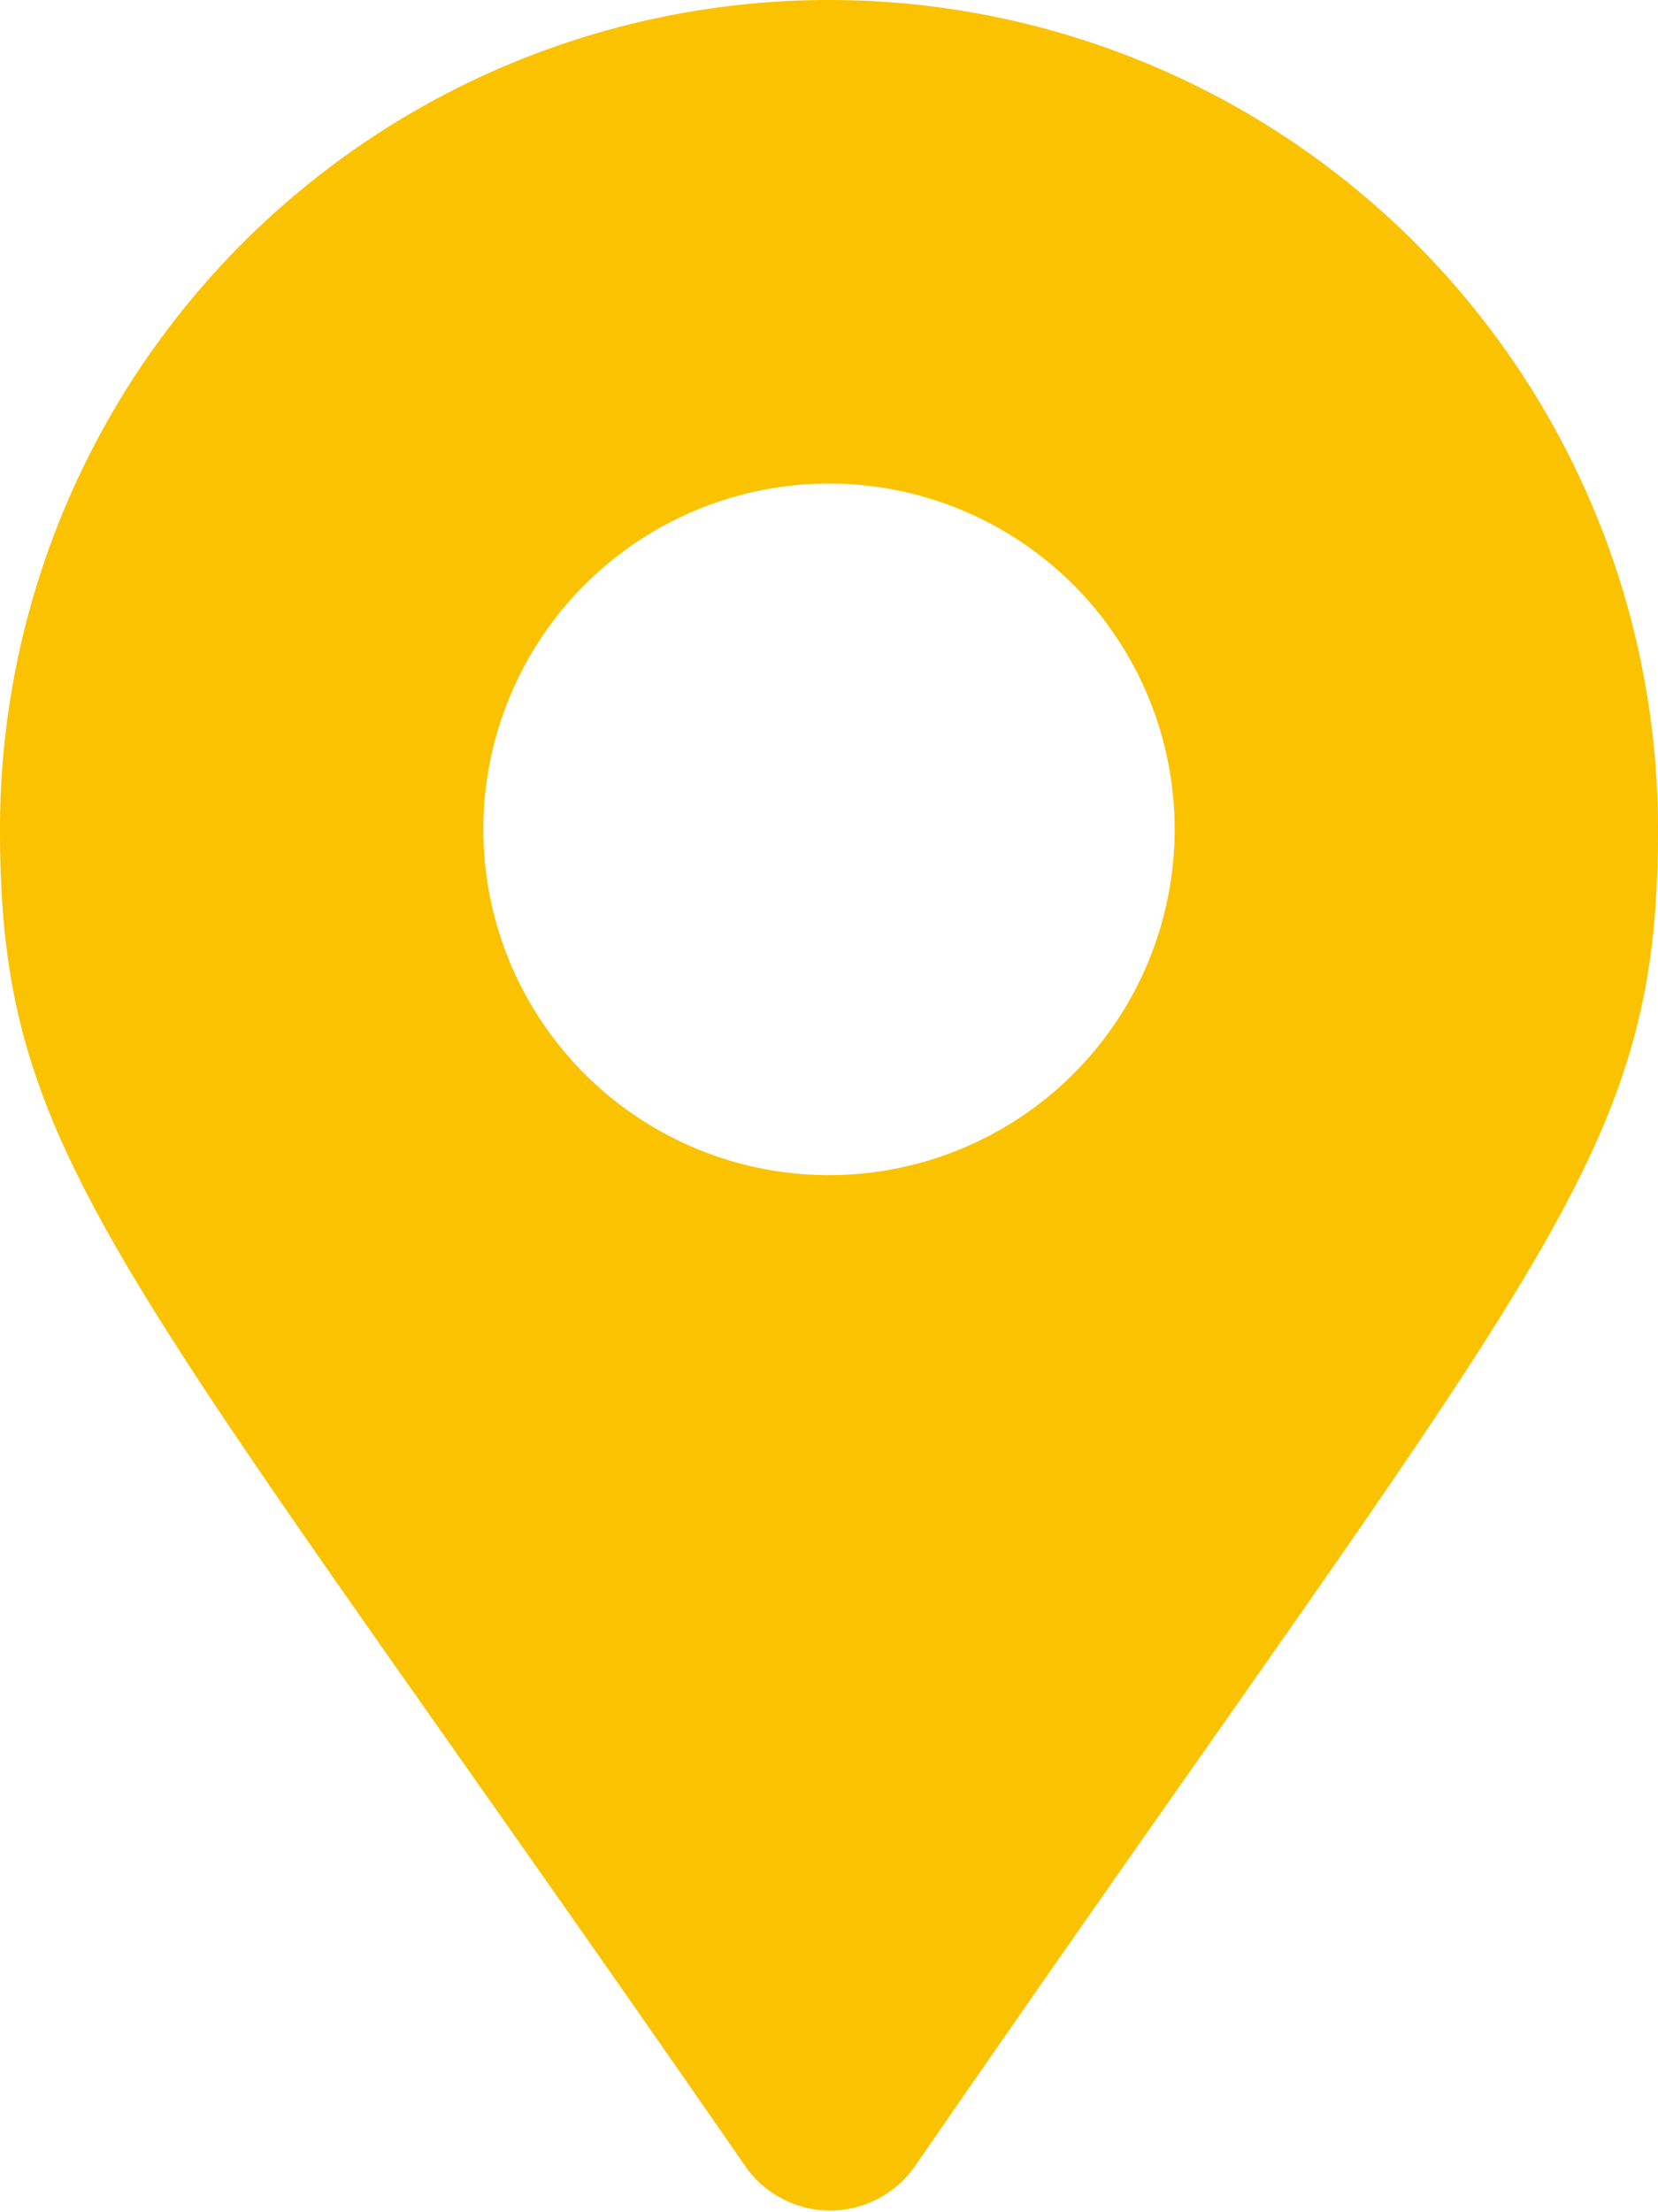 <svg xmlns="http://www.w3.org/2000/svg" viewBox="0 0 29.5 39.34"><defs><style>.cls-1{fill:#fbc200;}</style></defs><title>アセット 4</title><g id="レイヤー_2" data-name="レイヤー 2"><g id="bg"><path class="cls-1" d="M0,14.75a14.75,14.75,0,0,1,29.5,0c0,5.95-2.07,7.61-13.23,23.79a1.84,1.84,0,0,1-3,0C2.07,22.36,0,20.7,0,14.75Zm20.9,0a6.15,6.15,0,1,0-6.15,6.15A6.15,6.15,0,0,0,20.9,14.75Z"/></g></g></svg>